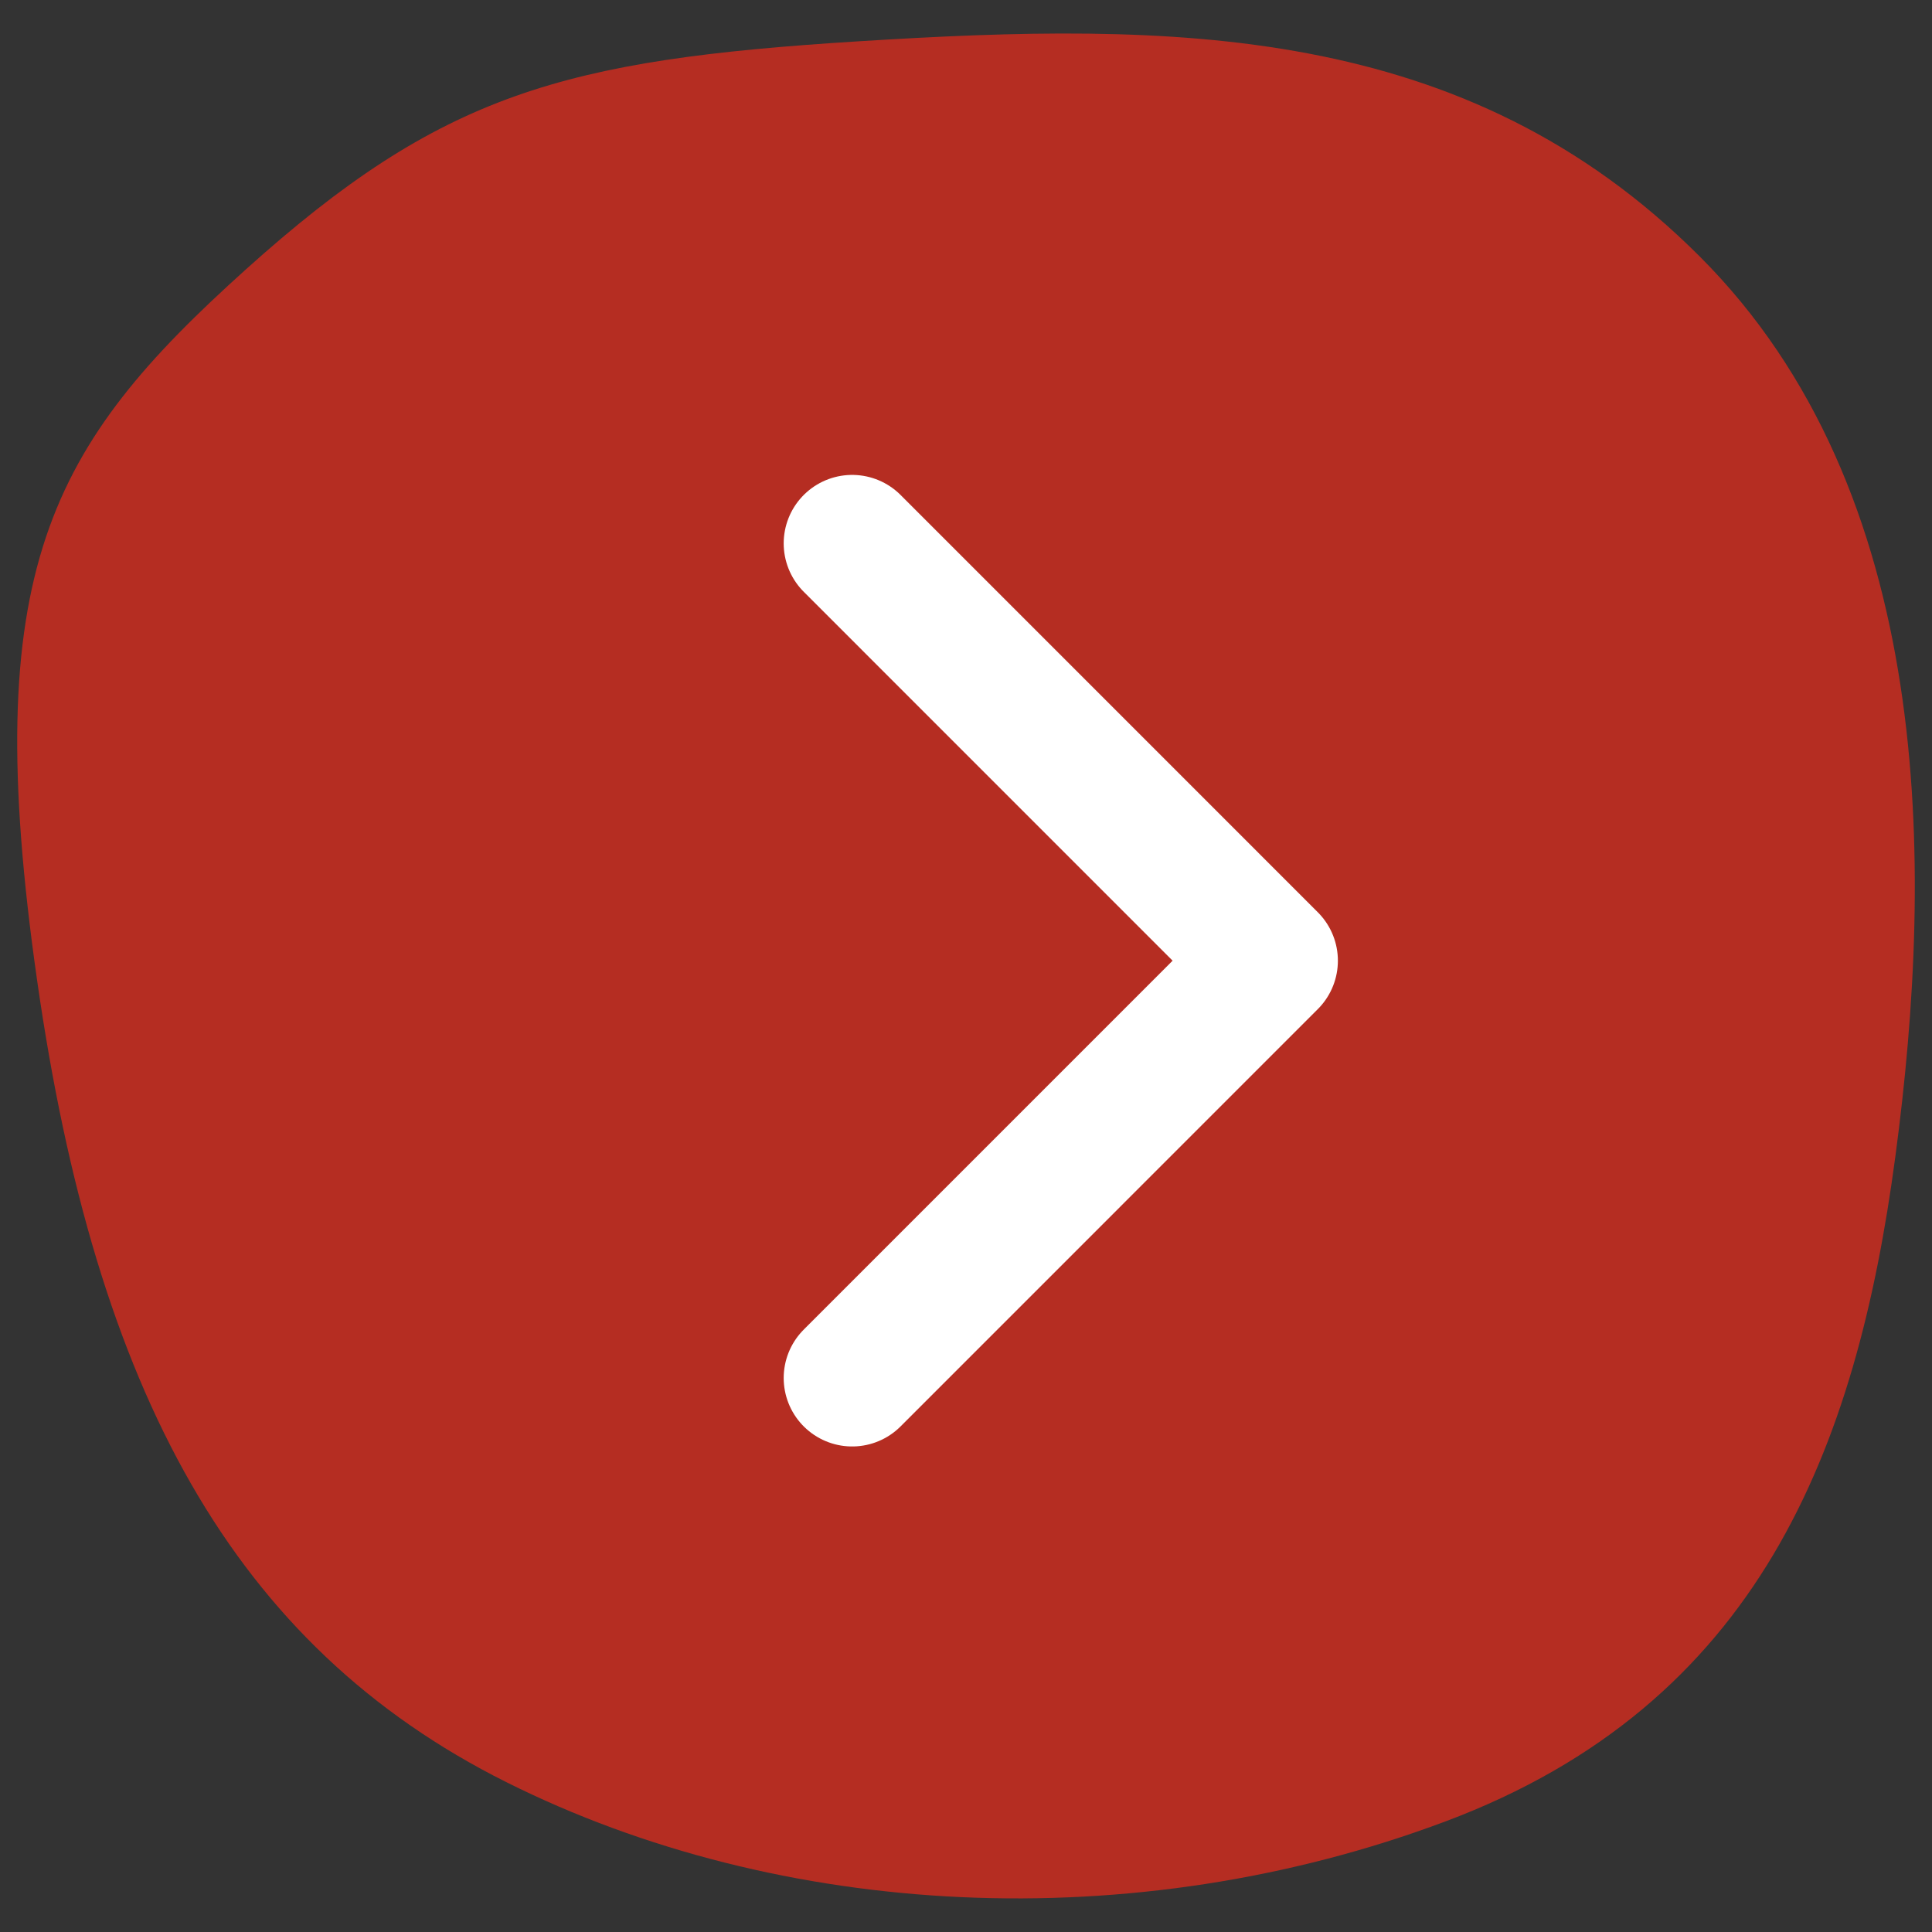 <?xml version="1.0" encoding="utf-8"?>
<!-- Generator: Adobe Illustrator 15.1.0, SVG Export Plug-In . SVG Version: 6.00 Build 0)  -->
<!DOCTYPE svg PUBLIC "-//W3C//DTD SVG 1.1//EN" "http://www.w3.org/Graphics/SVG/1.1/DTD/svg11.dtd">
<svg version="1.1" id="レイヤー_1" xmlns="http://www.w3.org/2000/svg" xmlns:xlink="http://www.w3.org/1999/xlink" x="0px"
	 y="0px" width="40px" height="40px" viewBox="0 0 40 40" enable-background="new 0 0 40 40" xml:space="preserve">
<rect x="0" y="0" width="40" height="40" fill="#333333" stroke="none"/>
<path fill="#B52D22" d="M17.777,0.855C11.66,1.238,9.138,1.936,5.088,5.58c-4.051,3.646-5.535,6.21-4.32,14.715
	c1.215,8.504,4.05,13.77,9.72,16.605c5.67,2.834,12.96,3.238,19.44,0.81c6.479-2.43,8.506-7.694,9.314-13.771
	c0.811-6.074,0.811-13.77-4.051-18.629C30.332,0.45,24.258,0.45,17.777,0.855z"/>
<polyline fill="none" stroke="#FFFFFF" stroke-width="2.835" stroke-linecap="round" stroke-linejoin="round" stroke-miterlimit="10" points="
	17.643,11.25 26.282,19.89 17.643,28.53 "/>
</svg>
